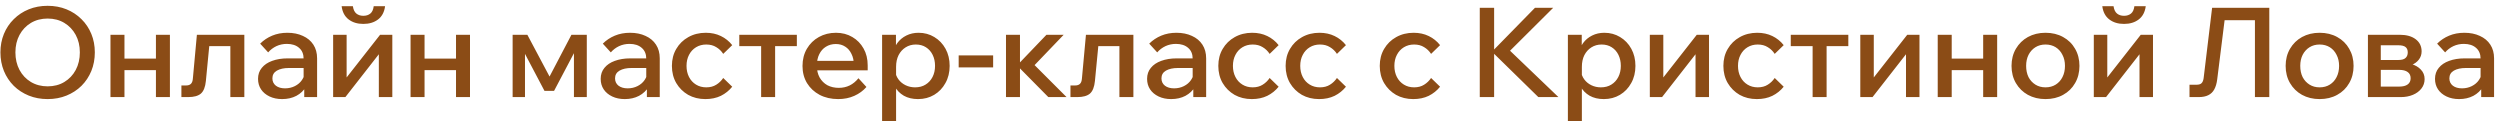 <?xml version="1.0" encoding="UTF-8"?> <svg xmlns="http://www.w3.org/2000/svg" width="412" height="20" viewBox="0 0 412 20" fill="none"><path d="M7.848 16.329C6.724 16.329 5.688 16.137 4.741 15.753C3.795 15.369 2.972 14.834 2.272 14.148C1.572 13.448 1.03 12.632 0.646 11.699C0.262 10.753 0.07 9.731 0.07 8.633C0.07 7.536 0.262 6.521 0.646 5.588C1.03 4.655 1.572 3.845 2.272 3.159C2.972 2.46 3.795 1.918 4.741 1.534C5.688 1.15 6.724 0.958 7.848 0.958C8.973 0.958 10.009 1.15 10.956 1.534C11.902 1.918 12.725 2.46 13.425 3.159C14.125 3.845 14.666 4.655 15.051 5.588C15.435 6.521 15.627 7.536 15.627 8.633C15.627 9.731 15.435 10.753 15.051 11.699C14.666 12.632 14.125 13.448 13.425 14.148C12.725 14.834 11.902 15.369 10.956 15.753C10.009 16.137 8.973 16.329 7.848 16.329ZM7.848 14.23C8.891 14.23 9.81 13.99 10.606 13.51C11.402 13.03 12.026 12.371 12.478 11.535C12.931 10.684 13.158 9.717 13.158 8.633C13.158 7.549 12.931 6.589 12.478 5.752C12.026 4.915 11.402 4.257 10.606 3.777C9.81 3.297 8.891 3.057 7.848 3.057C6.82 3.057 5.9 3.297 5.091 3.777C4.295 4.257 3.671 4.915 3.218 5.752C2.766 6.589 2.539 7.549 2.539 8.633C2.539 9.717 2.766 10.684 3.218 11.535C3.671 12.371 4.295 13.03 5.091 13.51C5.9 13.99 6.82 14.23 7.848 14.23ZM25.697 16V5.732H28.001V16H25.697ZM18.206 16V5.732H20.511V16H18.206ZM19.297 11.555V9.662H27.014V11.555H19.297ZM29.896 16V14.086H30.637C31.007 14.086 31.282 13.997 31.46 13.819C31.652 13.64 31.762 13.332 31.789 12.893L32.447 5.732H40.267V16H37.962V6.102L39.609 7.604H32.88L34.629 6.102L33.929 13.345C33.833 14.333 33.559 15.026 33.106 15.424C32.653 15.808 31.96 16 31.028 16H29.896ZM52.258 16H50.139V13.963L50.036 13.531V9.683C50.036 8.914 49.789 8.318 49.295 7.892C48.801 7.453 48.129 7.234 47.279 7.234C46.661 7.234 46.085 7.357 45.55 7.604C45.029 7.851 44.576 8.194 44.192 8.633L42.875 7.193C43.437 6.63 44.096 6.191 44.85 5.876C45.605 5.56 46.442 5.402 47.361 5.402C48.335 5.402 49.185 5.574 49.912 5.917C50.653 6.246 51.229 6.726 51.641 7.357C52.053 7.988 52.258 8.743 52.258 9.621V16ZM46.496 16.329C45.715 16.329 45.022 16.185 44.418 15.897C43.815 15.609 43.348 15.218 43.019 14.724C42.69 14.23 42.525 13.654 42.525 12.996C42.525 12.282 42.731 11.679 43.142 11.185C43.554 10.677 44.123 10.293 44.85 10.032C45.591 9.758 46.442 9.621 47.402 9.621H50.283V11.205H47.608C46.798 11.205 46.14 11.349 45.632 11.637C45.138 11.926 44.892 12.351 44.892 12.913C44.892 13.421 45.084 13.826 45.468 14.127C45.852 14.415 46.352 14.56 46.97 14.56C47.56 14.56 48.102 14.436 48.596 14.189C49.089 13.942 49.48 13.606 49.768 13.181C50.07 12.742 50.242 12.241 50.283 11.679L51.024 12.028C51.024 12.865 50.832 13.613 50.447 14.271C50.063 14.916 49.528 15.424 48.842 15.794C48.157 16.151 47.374 16.329 46.496 16.329ZM54.901 16V5.732H57.123V13.037L56.958 12.975L62.638 5.732H64.654V16H62.432V8.695L62.576 8.757L56.917 16H54.901ZM59.88 3.941C58.906 3.941 58.097 3.695 57.452 3.201C56.807 2.707 56.423 1.98 56.3 1.019H58.152C58.234 1.582 58.426 1.987 58.728 2.233C59.03 2.48 59.414 2.604 59.88 2.604C60.347 2.604 60.731 2.48 61.033 2.233C61.335 1.987 61.52 1.582 61.588 1.019H63.461C63.337 1.98 62.953 2.707 62.309 3.201C61.664 3.695 60.854 3.941 59.88 3.941ZM75.151 16V5.732H77.456V16H75.151ZM67.661 16V5.732H69.966V16H67.661ZM68.752 11.555V9.662H76.469V11.555H68.752ZM84.481 16V5.732H86.909L90.757 12.975L90.387 12.954L94.173 5.732H96.704V16H94.585V6.493L95.511 7.008L91.313 14.971H89.728L85.531 7.008L86.518 6.575V16H84.481ZM108.727 16H106.607V13.963L106.504 13.531V9.683C106.504 8.914 106.257 8.318 105.763 7.892C105.269 7.453 104.597 7.234 103.747 7.234C103.129 7.234 102.553 7.357 102.018 7.604C101.497 7.851 101.044 8.194 100.66 8.633L99.343 7.193C99.906 6.63 100.564 6.191 101.319 5.876C102.073 5.56 102.91 5.402 103.829 5.402C104.803 5.402 105.654 5.574 106.381 5.917C107.121 6.246 107.698 6.726 108.109 7.357C108.521 7.988 108.727 8.743 108.727 9.621V16ZM102.965 16.329C102.183 16.329 101.49 16.185 100.886 15.897C100.283 15.609 99.816 15.218 99.487 14.724C99.158 14.23 98.993 13.654 98.993 12.996C98.993 12.282 99.199 11.679 99.611 11.185C100.022 10.677 100.591 10.293 101.319 10.032C102.059 9.758 102.91 9.621 103.87 9.621H106.751V11.205H104.076C103.267 11.205 102.608 11.349 102.101 11.637C101.607 11.926 101.36 12.351 101.36 12.913C101.36 13.421 101.552 13.826 101.936 14.127C102.32 14.415 102.821 14.56 103.438 14.56C104.028 14.56 104.57 14.436 105.064 14.189C105.558 13.942 105.949 13.606 106.237 13.181C106.538 12.742 106.71 12.241 106.751 11.679L107.492 12.028C107.492 12.865 107.3 13.613 106.916 14.271C106.532 14.916 105.997 15.424 105.311 15.794C104.625 16.151 103.843 16.329 102.965 16.329ZM119.188 12.852L120.67 14.292C120.162 14.923 119.538 15.424 118.797 15.794C118.057 16.151 117.206 16.329 116.246 16.329C115.189 16.329 114.243 16.096 113.406 15.63C112.583 15.149 111.931 14.505 111.451 13.695C110.971 12.872 110.731 11.926 110.731 10.856C110.731 9.799 110.971 8.866 111.451 8.057C111.931 7.234 112.59 6.589 113.427 6.123C114.277 5.643 115.237 5.402 116.308 5.402C117.24 5.402 118.07 5.581 118.797 5.937C119.538 6.294 120.162 6.795 120.67 7.44L119.188 8.88C118.887 8.414 118.502 8.043 118.036 7.769C117.583 7.481 117.035 7.337 116.39 7.337C115.759 7.337 115.196 7.488 114.702 7.789C114.209 8.091 113.824 8.51 113.55 9.045C113.276 9.566 113.139 10.17 113.139 10.856C113.139 11.541 113.276 12.152 113.55 12.687C113.824 13.222 114.209 13.64 114.702 13.942C115.196 14.244 115.759 14.395 116.39 14.395C117.035 14.395 117.583 14.251 118.036 13.963C118.502 13.675 118.887 13.304 119.188 12.852ZM125.436 16V6.493H127.74V16H125.436ZM121.835 7.604V5.732H131.321V7.604H121.835ZM141.472 12.893L142.789 14.333C142.254 14.95 141.589 15.438 140.793 15.794C139.997 16.151 139.112 16.329 138.138 16.329C136.986 16.329 135.964 16.096 135.072 15.63C134.194 15.163 133.502 14.518 132.994 13.695C132.5 12.872 132.253 11.932 132.253 10.876C132.253 9.806 132.493 8.86 132.973 8.036C133.454 7.213 134.112 6.569 134.949 6.102C135.786 5.636 136.725 5.402 137.768 5.402C138.783 5.402 139.682 5.636 140.464 6.102C141.246 6.555 141.863 7.186 142.316 7.995C142.768 8.791 142.995 9.717 142.995 10.773V10.897H140.711V10.67C140.711 9.984 140.58 9.388 140.32 8.88C140.073 8.359 139.73 7.961 139.291 7.687C138.852 7.399 138.337 7.254 137.747 7.254C137.13 7.254 136.581 7.405 136.101 7.707C135.635 7.995 135.271 8.407 135.011 8.942C134.75 9.463 134.62 10.094 134.62 10.835C134.62 11.576 134.771 12.221 135.072 12.769C135.388 13.318 135.813 13.743 136.348 14.045C136.897 14.333 137.528 14.477 138.241 14.477C139.545 14.477 140.622 13.949 141.472 12.893ZM142.995 11.596H133.858V10.032H142.666L142.995 10.794V11.596ZM147.675 19.992H145.37V5.732H147.654V8.901H147.16C147.256 8.215 147.496 7.611 147.88 7.09C148.265 6.569 148.758 6.157 149.362 5.855C149.966 5.553 150.638 5.402 151.379 5.402C152.339 5.402 153.203 5.636 153.971 6.102C154.753 6.569 155.371 7.213 155.823 8.036C156.276 8.86 156.502 9.799 156.502 10.856C156.502 11.926 156.269 12.872 155.803 13.695C155.35 14.518 154.733 15.163 153.951 15.63C153.169 16.096 152.284 16.329 151.296 16.329C150.391 16.329 149.609 16.144 148.95 15.774C148.292 15.389 147.791 14.875 147.448 14.23C147.119 13.572 146.982 12.838 147.037 12.028L147.51 11.658C147.579 12.193 147.764 12.666 148.066 13.078C148.367 13.489 148.758 13.812 149.239 14.045C149.719 14.278 150.24 14.395 150.802 14.395C151.475 14.395 152.051 14.244 152.531 13.942C153.025 13.64 153.409 13.222 153.683 12.687C153.958 12.152 154.095 11.541 154.095 10.856C154.095 10.183 153.965 9.58 153.704 9.045C153.443 8.51 153.073 8.091 152.593 7.789C152.126 7.488 151.571 7.337 150.926 7.337C150.295 7.337 149.732 7.495 149.239 7.81C148.758 8.112 148.374 8.537 148.086 9.086C147.812 9.635 147.675 10.279 147.675 11.02V19.992ZM163.669 11.102H157.99V9.127H163.669V11.102ZM172.763 16L167.495 10.67H167.722L172.455 5.732H175.294L169.924 11.329L169.656 9.888L175.768 16H172.763ZM165.787 16V5.732H168.092V16H165.787ZM176.412 16V14.086H177.153C177.523 14.086 177.798 13.997 177.976 13.819C178.168 13.64 178.278 13.332 178.305 12.893L178.964 5.732H186.783V16H184.478V6.102L186.125 7.604H179.396L181.145 6.102L180.445 13.345C180.349 14.333 180.075 15.026 179.622 15.424C179.169 15.808 178.477 16 177.544 16H176.412ZM198.774 16H196.655V13.963L196.552 13.531V9.683C196.552 8.914 196.305 8.318 195.811 7.892C195.317 7.453 194.645 7.234 193.795 7.234C193.177 7.234 192.601 7.357 192.066 7.604C191.545 7.851 191.092 8.194 190.708 8.633L189.391 7.193C189.953 6.63 190.612 6.191 191.366 5.876C192.121 5.56 192.958 5.402 193.877 5.402C194.851 5.402 195.701 5.574 196.428 5.917C197.169 6.246 197.745 6.726 198.157 7.357C198.569 7.988 198.774 8.743 198.774 9.621V16ZM193.013 16.329C192.231 16.329 191.538 16.185 190.934 15.897C190.331 15.609 189.864 15.218 189.535 14.724C189.206 14.23 189.041 13.654 189.041 12.996C189.041 12.282 189.247 11.679 189.658 11.185C190.07 10.677 190.639 10.293 191.366 10.032C192.107 9.758 192.958 9.621 193.918 9.621H196.799V11.205H194.124C193.314 11.205 192.656 11.349 192.148 11.637C191.654 11.926 191.408 12.351 191.408 12.913C191.408 13.421 191.6 13.826 191.984 14.127C192.368 14.415 192.869 14.56 193.486 14.56C194.076 14.56 194.618 14.436 195.112 14.189C195.605 13.942 195.996 13.606 196.284 13.181C196.586 12.742 196.758 12.241 196.799 11.679L197.54 12.028C197.54 12.865 197.348 13.613 196.964 14.271C196.579 14.916 196.044 15.424 195.358 15.794C194.673 16.151 193.891 16.329 193.013 16.329ZM209.236 12.852L210.718 14.292C210.21 14.923 209.586 15.424 208.845 15.794C208.104 16.151 207.254 16.329 206.294 16.329C205.237 16.329 204.291 16.096 203.454 15.63C202.631 15.149 201.979 14.505 201.499 13.695C201.019 12.872 200.779 11.926 200.779 10.856C200.779 9.799 201.019 8.866 201.499 8.057C201.979 7.234 202.638 6.589 203.474 6.123C204.325 5.643 205.285 5.402 206.355 5.402C207.288 5.402 208.118 5.581 208.845 5.937C209.586 6.294 210.21 6.795 210.718 7.44L209.236 8.88C208.934 8.414 208.55 8.043 208.084 7.769C207.631 7.481 207.082 7.337 206.438 7.337C205.807 7.337 205.244 7.488 204.75 7.789C204.256 8.091 203.872 8.51 203.598 9.045C203.324 9.566 203.186 10.17 203.186 10.856C203.186 11.541 203.324 12.152 203.598 12.687C203.872 13.222 204.256 13.64 204.75 13.942C205.244 14.244 205.807 14.395 206.438 14.395C207.082 14.395 207.631 14.251 208.084 13.963C208.55 13.675 208.934 13.304 209.236 12.852ZM220.329 12.852L221.811 14.292C221.303 14.923 220.679 15.424 219.938 15.794C219.197 16.151 218.347 16.329 217.386 16.329C216.33 16.329 215.383 16.096 214.547 15.63C213.723 15.149 213.072 14.505 212.592 13.695C212.112 12.872 211.871 11.926 211.871 10.856C211.871 9.799 212.112 8.866 212.592 8.057C213.072 7.234 213.73 6.589 214.567 6.123C215.418 5.643 216.378 5.402 217.448 5.402C218.381 5.402 219.211 5.581 219.938 5.937C220.679 6.294 221.303 6.795 221.811 7.44L220.329 8.88C220.027 8.414 219.643 8.043 219.177 7.769C218.724 7.481 218.175 7.337 217.53 7.337C216.899 7.337 216.337 7.488 215.843 7.789C215.349 8.091 214.965 8.51 214.691 9.045C214.416 9.566 214.279 10.17 214.279 10.856C214.279 11.541 214.416 12.152 214.691 12.687C214.965 13.222 215.349 13.64 215.843 13.942C216.337 14.244 216.899 14.395 217.53 14.395C218.175 14.395 218.724 14.251 219.177 13.963C219.643 13.675 220.027 13.304 220.329 12.852ZM235.843 12.852L237.324 14.292C236.817 14.923 236.192 15.424 235.452 15.794C234.711 16.151 233.86 16.329 232.9 16.329C231.844 16.329 230.897 16.096 230.06 15.63C229.237 15.149 228.586 14.505 228.105 13.695C227.625 12.872 227.385 11.926 227.385 10.856C227.385 9.799 227.625 8.866 228.105 8.057C228.586 7.234 229.244 6.589 230.081 6.123C230.931 5.643 231.892 5.402 232.962 5.402C233.895 5.402 234.725 5.581 235.452 5.937C236.192 6.294 236.817 6.795 237.324 7.44L235.843 8.88C235.541 8.414 235.157 8.043 234.69 7.769C234.238 7.481 233.689 7.337 233.044 7.337C232.413 7.337 231.851 7.488 231.357 7.789C230.863 8.091 230.479 8.51 230.204 9.045C229.93 9.566 229.793 10.17 229.793 10.856C229.793 11.541 229.93 12.152 230.204 12.687C230.479 13.222 230.863 13.64 231.357 13.942C231.851 14.244 232.413 14.395 233.044 14.395C233.689 14.395 234.238 14.251 234.69 13.963C235.157 13.675 235.541 13.304 235.843 12.852ZM246.232 16H243.866V1.287H246.232V16ZM256.83 16H253.517L245.718 8.366H246.027L252.961 1.287H255.966L248.558 8.654V8.078L256.83 16ZM260.692 19.992H258.387V5.732H260.671V8.901H260.177C260.273 8.215 260.513 7.611 260.897 7.09C261.281 6.569 261.775 6.157 262.379 5.855C262.983 5.553 263.655 5.402 264.396 5.402C265.356 5.402 266.22 5.636 266.988 6.102C267.77 6.569 268.388 7.213 268.84 8.036C269.293 8.86 269.519 9.799 269.519 10.856C269.519 11.926 269.286 12.872 268.82 13.695C268.367 14.518 267.75 15.163 266.968 15.63C266.186 16.096 265.301 16.329 264.313 16.329C263.408 16.329 262.626 16.144 261.967 15.774C261.309 15.389 260.808 14.875 260.465 14.23C260.136 13.572 259.999 12.838 260.054 12.028L260.527 11.658C260.596 12.193 260.781 12.666 261.083 13.078C261.384 13.489 261.775 13.812 262.255 14.045C262.736 14.278 263.257 14.395 263.819 14.395C264.492 14.395 265.068 14.244 265.548 13.942C266.042 13.64 266.426 13.222 266.7 12.687C266.975 12.152 267.112 11.541 267.112 10.856C267.112 10.183 266.981 9.58 266.721 9.045C266.46 8.51 266.09 8.091 265.61 7.789C265.143 7.488 264.588 7.337 263.943 7.337C263.312 7.337 262.749 7.495 262.255 7.81C261.775 8.112 261.391 8.537 261.103 9.086C260.829 9.635 260.692 10.279 260.692 11.02V19.992ZM271.891 16V5.732H274.114V13.037L273.949 12.975L279.629 5.732H281.645V16H279.423V8.695L279.567 8.757L273.908 16H271.891ZM292.472 12.852L293.953 14.292C293.446 14.923 292.821 15.424 292.081 15.794C291.34 16.151 290.489 16.329 289.529 16.329C288.473 16.329 287.526 16.096 286.689 15.63C285.866 15.149 285.215 14.505 284.734 13.695C284.254 12.872 284.014 11.926 284.014 10.856C284.014 9.799 284.254 8.866 284.734 8.057C285.215 7.234 285.873 6.589 286.71 6.123C287.56 5.643 288.521 5.402 289.591 5.402C290.524 5.402 291.354 5.581 292.081 5.937C292.821 6.294 293.446 6.795 293.953 7.44L292.472 8.88C292.17 8.414 291.786 8.043 291.319 7.769C290.867 7.481 290.318 7.337 289.673 7.337C289.042 7.337 288.48 7.488 287.986 7.789C287.492 8.091 287.108 8.51 286.833 9.045C286.559 9.566 286.422 10.17 286.422 10.856C286.422 11.541 286.559 12.152 286.833 12.687C287.108 13.222 287.492 13.64 287.986 13.942C288.48 14.244 289.042 14.395 289.673 14.395C290.318 14.395 290.867 14.251 291.319 13.963C291.786 13.675 292.17 13.304 292.472 12.852ZM298.719 16V6.493H301.024V16H298.719ZM295.118 7.604V5.732H304.604V7.604H295.118ZM306.576 16V5.732H308.799V13.037L308.634 12.975L314.313 5.732H316.33V16H314.108V8.695L314.252 8.757L308.593 16H306.576ZM326.827 16V5.732H329.132V16H326.827ZM319.337 16V5.732H321.642V16H319.337ZM320.427 11.555V9.662H328.144V11.555H320.427ZM337.097 16.329C336.013 16.329 335.046 16.096 334.195 15.63C333.359 15.163 332.7 14.518 332.22 13.695C331.74 12.872 331.5 11.926 331.5 10.856C331.5 9.799 331.74 8.86 332.22 8.036C332.7 7.213 333.359 6.569 334.195 6.102C335.046 5.636 336.013 5.402 337.097 5.402C338.194 5.402 339.162 5.636 339.998 6.102C340.849 6.569 341.507 7.213 341.974 8.036C342.454 8.86 342.694 9.799 342.694 10.856C342.694 11.926 342.454 12.872 341.974 13.695C341.507 14.518 340.849 15.163 339.998 15.63C339.162 16.096 338.194 16.329 337.097 16.329ZM337.097 14.395C337.742 14.395 338.304 14.244 338.784 13.942C339.264 13.64 339.635 13.229 339.895 12.708C340.17 12.172 340.307 11.555 340.307 10.856C340.307 10.17 340.17 9.566 339.895 9.045C339.635 8.51 339.264 8.091 338.784 7.789C338.304 7.488 337.742 7.337 337.097 7.337C336.466 7.337 335.91 7.488 335.43 7.789C334.95 8.091 334.573 8.51 334.298 9.045C334.038 9.566 333.907 10.17 333.907 10.856C333.907 11.555 334.038 12.172 334.298 12.708C334.573 13.229 334.95 13.64 335.43 13.942C335.91 14.244 336.466 14.395 337.097 14.395ZM345.059 16V5.732H347.281V13.037L347.117 12.975L352.796 5.732H354.813V16H352.591V8.695L352.735 8.757L347.076 16H345.059ZM350.039 3.941C349.065 3.941 348.255 3.695 347.611 3.201C346.966 2.707 346.582 1.98 346.458 1.019H348.31C348.393 1.582 348.585 1.987 348.887 2.233C349.188 2.48 349.572 2.604 350.039 2.604C350.505 2.604 350.889 2.48 351.191 2.233C351.493 1.987 351.678 1.582 351.747 1.019H353.619C353.496 1.98 353.112 2.707 352.467 3.201C351.822 3.695 351.013 3.941 350.039 3.941ZM360.83 16V13.963H361.983C362.367 13.963 362.641 13.88 362.806 13.716C362.984 13.551 363.101 13.277 363.156 12.893L364.555 1.287H373.98V16H371.613V1.698L372.951 3.324H365.172L366.819 1.698L365.399 13.057C365.316 13.743 365.152 14.306 364.905 14.745C364.672 15.17 364.342 15.486 363.917 15.691C363.506 15.897 362.977 16 362.333 16H360.83ZM382.272 16.329C381.188 16.329 380.221 16.096 379.37 15.63C378.533 15.163 377.875 14.518 377.395 13.695C376.914 12.872 376.674 11.926 376.674 10.856C376.674 9.799 376.914 8.86 377.395 8.036C377.875 7.213 378.533 6.569 379.37 6.102C380.221 5.636 381.188 5.402 382.272 5.402C383.369 5.402 384.336 5.636 385.173 6.102C386.024 6.569 386.682 7.213 387.148 8.036C387.629 8.86 387.869 9.799 387.869 10.856C387.869 11.926 387.629 12.872 387.148 13.695C386.682 14.518 386.024 15.163 385.173 15.63C384.336 16.096 383.369 16.329 382.272 16.329ZM382.272 14.395C382.916 14.395 383.479 14.244 383.959 13.942C384.439 13.64 384.809 13.229 385.07 12.708C385.344 12.172 385.482 11.555 385.482 10.856C385.482 10.17 385.344 9.566 385.07 9.045C384.809 8.51 384.439 8.091 383.959 7.789C383.479 7.488 382.916 7.337 382.272 7.337C381.64 7.337 381.085 7.488 380.605 7.789C380.125 8.091 379.747 8.51 379.473 9.045C379.212 9.566 379.082 10.17 379.082 10.856C379.082 11.555 379.212 12.172 379.473 12.708C379.747 13.229 380.125 13.64 380.605 13.942C381.085 14.244 381.64 14.395 382.272 14.395ZM390.234 16V5.732H395.481C396.592 5.732 397.47 5.979 398.115 6.473C398.76 6.966 399.082 7.632 399.082 8.469C399.082 8.99 398.924 9.449 398.609 9.847C398.307 10.231 397.895 10.526 397.374 10.732L397.354 10.547C398.012 10.725 398.547 11.034 398.959 11.473C399.37 11.898 399.576 12.419 399.576 13.037C399.576 13.627 399.398 14.148 399.041 14.601C398.698 15.04 398.232 15.383 397.642 15.63C397.052 15.877 396.393 16 395.666 16H390.234ZM392.353 15.424L391.16 14.271H395.378C395.995 14.271 396.462 14.155 396.777 13.922C397.107 13.688 397.271 13.345 397.271 12.893C397.271 12.44 397.107 12.097 396.777 11.864C396.462 11.631 395.995 11.514 395.378 11.514H391.386V9.888H395.214C395.79 9.888 396.194 9.779 396.428 9.559C396.675 9.34 396.798 9.031 396.798 8.633C396.798 8.235 396.675 7.94 396.428 7.748C396.194 7.556 395.79 7.46 395.214 7.46H391.098L392.353 6.267V15.424ZM411.023 16H408.903V13.963L408.8 13.531V9.683C408.8 8.914 408.553 8.318 408.059 7.892C407.566 7.453 406.893 7.234 406.043 7.234C405.426 7.234 404.849 7.357 404.314 7.604C403.793 7.851 403.34 8.194 402.956 8.633L401.639 7.193C402.202 6.63 402.86 6.191 403.615 5.876C404.369 5.56 405.206 5.402 406.125 5.402C407.099 5.402 407.95 5.574 408.677 5.917C409.418 6.246 409.994 6.726 410.405 7.357C410.817 7.988 411.023 8.743 411.023 9.621V16ZM405.261 16.329C404.479 16.329 403.786 16.185 403.183 15.897C402.579 15.609 402.113 15.218 401.783 14.724C401.454 14.23 401.289 13.654 401.289 12.996C401.289 12.282 401.495 11.679 401.907 11.185C402.318 10.677 402.888 10.293 403.615 10.032C404.355 9.758 405.206 9.621 406.166 9.621H409.047V11.205H406.372C405.563 11.205 404.904 11.349 404.397 11.637C403.903 11.926 403.656 12.351 403.656 12.913C403.656 13.421 403.848 13.826 404.232 14.127C404.616 14.415 405.117 14.56 405.734 14.56C406.324 14.56 406.866 14.436 407.36 14.189C407.854 13.942 408.245 13.606 408.533 13.181C408.835 12.742 409.006 12.241 409.047 11.679L409.788 12.028C409.788 12.865 409.596 13.613 409.212 14.271C408.828 14.916 408.293 15.424 407.607 15.794C406.921 16.151 406.139 16.329 405.261 16.329Z" fill="#8B4C16"></path></svg> 